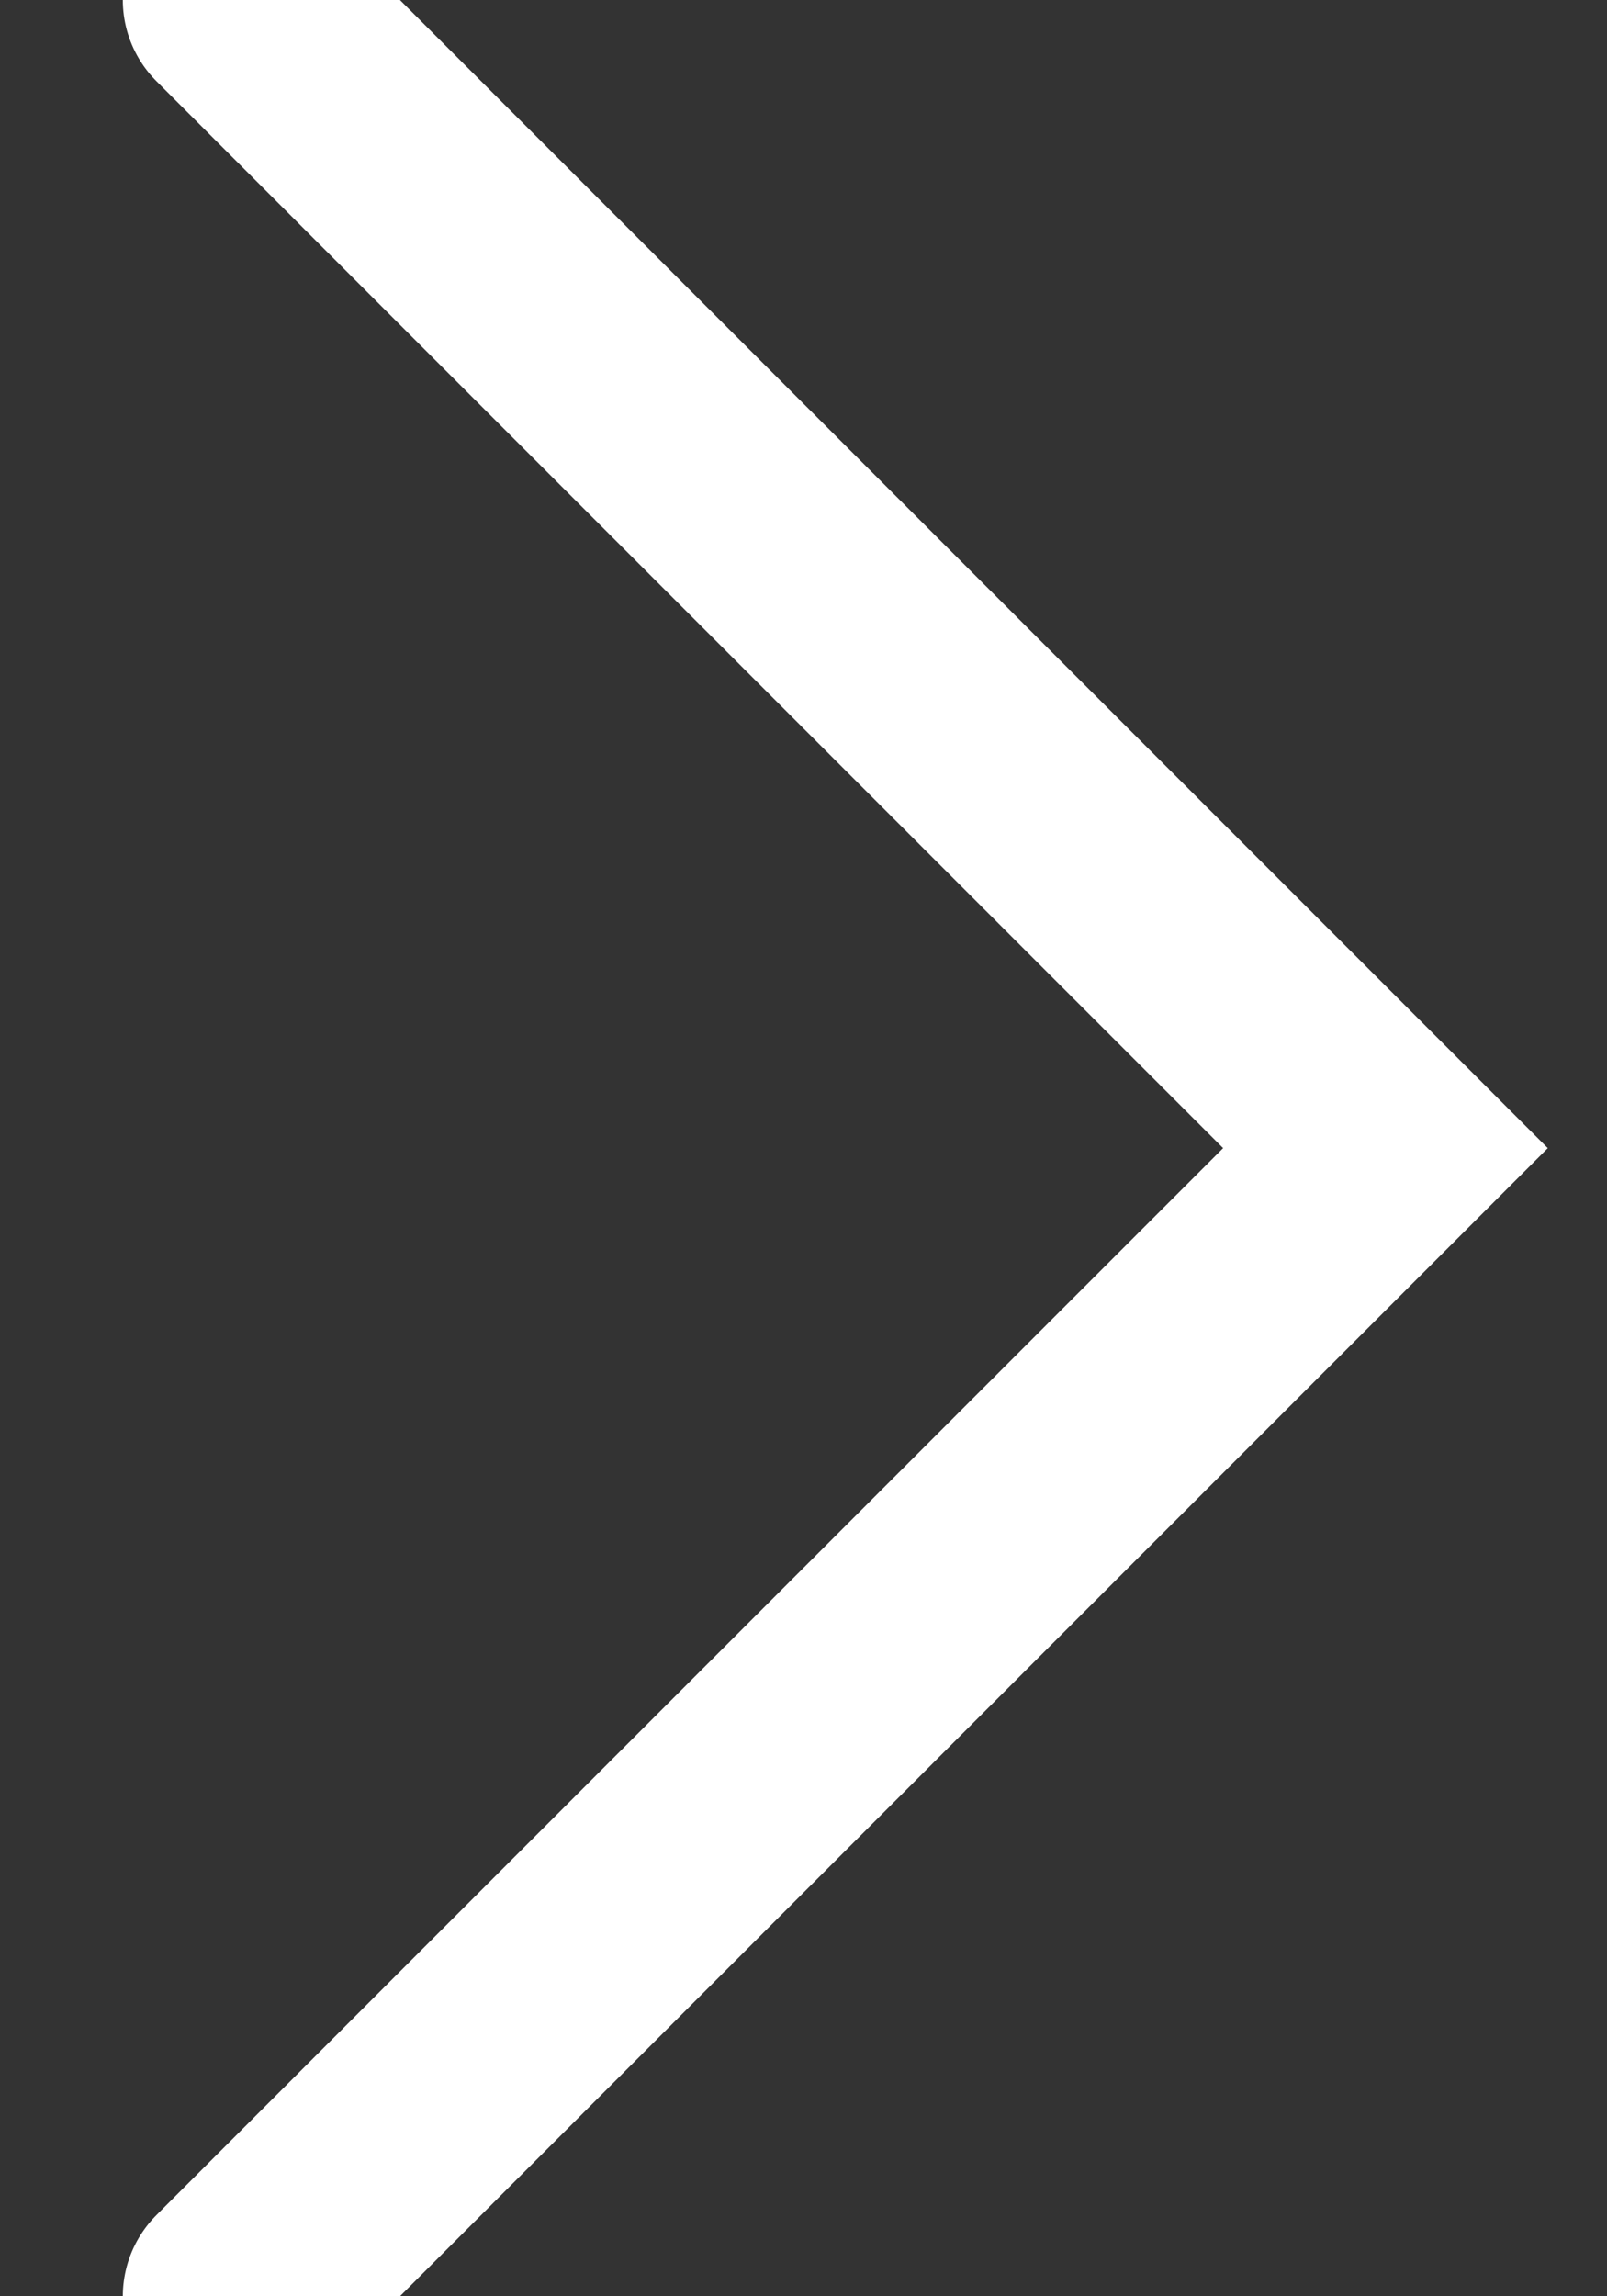 <?xml version="1.0" encoding="UTF-8"?>
<svg width="7px" height="10px" viewBox="0 0 7 10" version="1.1" xmlns="http://www.w3.org/2000/svg" xmlns:xlink="http://www.w3.org/1999/xlink">
    <rect x="0" y="0" width="7" height="10" fill="#333333" stroke="none"/>
    <title>Path 21</title>
    <g id="Page-1-Copy" stroke="none" stroke-width="1" fill="none" fill-rule="evenodd" stroke-linecap="round">
        <g id="Mobile_1-" transform="translate(-281, -420)" stroke="#FFFFFF">
            <g id="Group-3" transform="translate(88, 417)">
                <polyline id="Path-21" points="194.035 3 199.035 8 194.035 13"></polyline>
            </g>
        </g>
    </g>
</svg>